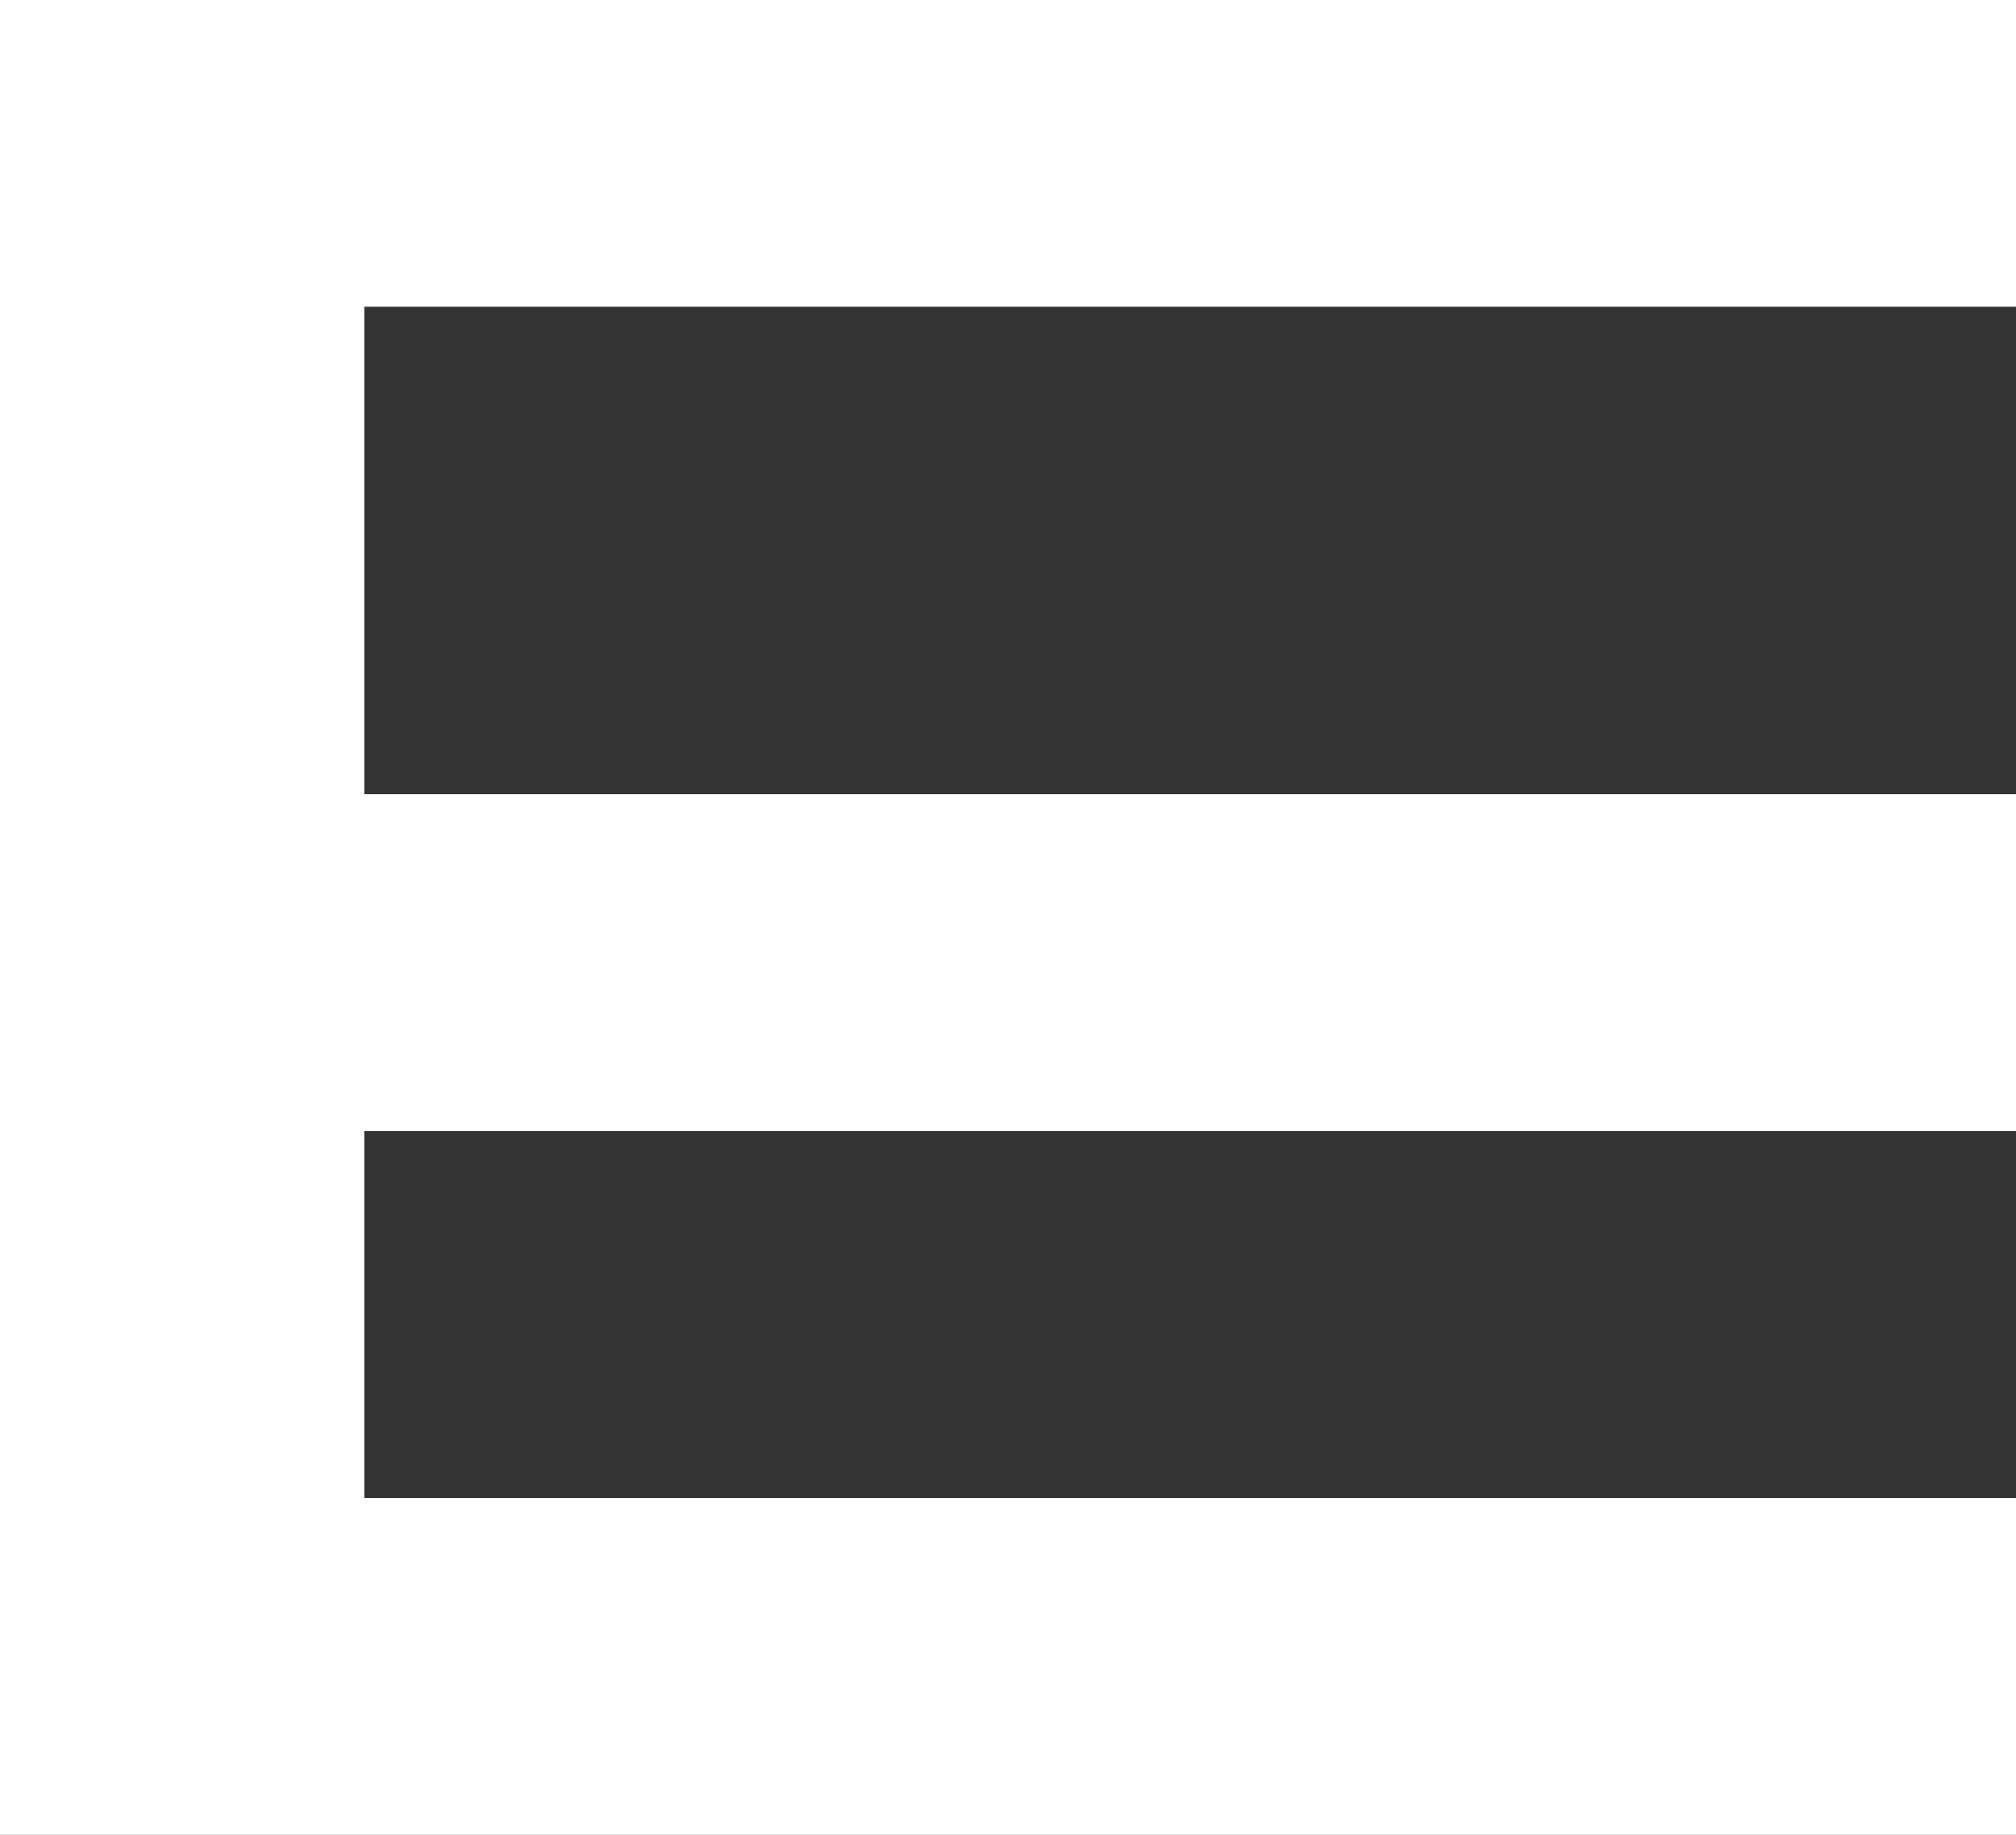 <?xml version="1.0" encoding="UTF-8" standalone="no"?>
<svg xmlns:xlink="http://www.w3.org/1999/xlink" height="33.5px" width="36.8px" xmlns="http://www.w3.org/2000/svg">
  <rect width="100%" height="100%" fill="#333333" stroke="none"/>
  <g transform="matrix(1.0, 0.0, 0.0, 1.0, 18.4, 16.75)">
    <path d="M18.4 -16.75 L18.4 -11.15 -11.75 -11.15 -11.75 -2.25 18.4 -2.25 18.4 3.9 -11.75 3.9 -11.75 10.6 18.4 10.6 18.4 16.75 -18.4 16.75 -18.4 -16.75 18.4 -16.75" fill="#ffffff" fill-rule="evenodd" stroke="none"/>
  </g>
</svg>
